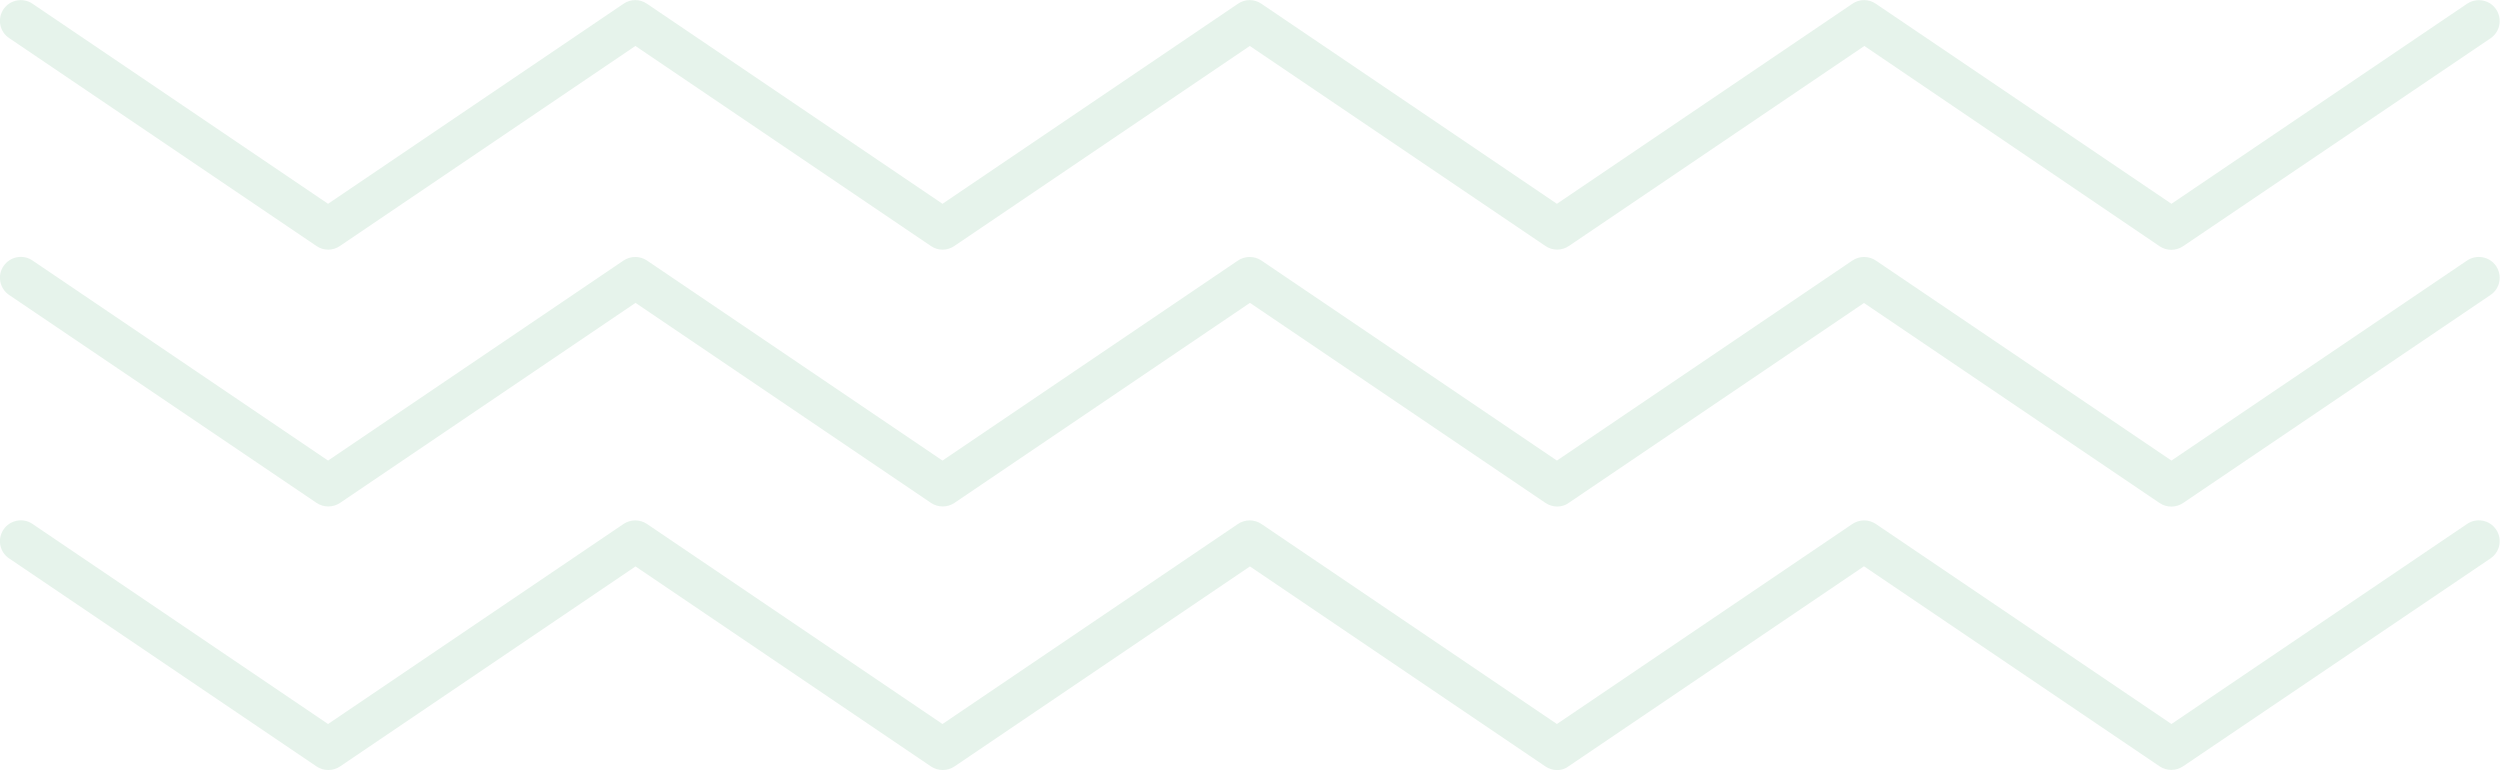 <svg width="224" height="69" viewBox="0 0 224 69" fill="none" xmlns="http://www.w3.org/2000/svg">
<g clip-path="url(#clip0_1798_2480)">
<path d="M139.521 22.366C139.159 22.366 138.785 22.254 138.469 22.04L111.983 4.118L85.509 22.04C84.876 22.479 84.038 22.479 83.405 22.04L56.931 4.118L30.457 22.04C29.823 22.479 28.986 22.479 28.352 22.04L0.815 3.409C-0.045 2.835 -0.26 1.676 0.317 0.821C0.894 -0.022 2.071 -0.247 2.919 0.338L29.393 18.26L55.867 0.338C56.501 -0.101 57.338 -0.101 57.972 0.338L84.446 18.26L110.92 0.338C111.553 -0.101 112.39 -0.101 113.024 0.338L139.498 18.26L165.972 0.338C166.606 -0.101 167.443 -0.101 168.077 0.338L194.562 18.26L221.047 0.338C221.907 -0.236 223.072 -0.022 223.649 0.833C224.226 1.688 224.011 2.846 223.152 3.431L195.603 22.062C194.969 22.49 194.132 22.49 193.498 22.062L167.047 4.118L140.573 22.04C140.256 22.254 139.883 22.366 139.521 22.366Z" fill="#008734" fill-opacity="0.1"/>
<path d="M139.521 45.385C139.159 45.385 138.785 45.273 138.469 45.059L111.994 27.137L85.52 45.059C84.887 45.486 84.05 45.486 83.416 45.059L56.942 27.137L30.468 45.059C29.834 45.486 28.997 45.486 28.364 45.059L0.815 26.428C-0.045 25.843 -0.26 24.684 0.317 23.84C0.894 22.985 2.071 22.76 2.919 23.345L29.393 41.267L55.867 23.345C56.501 22.918 57.338 22.918 57.972 23.345L84.446 41.267L110.92 23.345C111.553 22.918 112.39 22.918 113.024 23.345L139.498 41.267L165.972 23.345C166.606 22.918 167.443 22.918 168.077 23.345L194.562 41.267L221.047 23.345C221.907 22.771 223.072 22.985 223.649 23.84C224.226 24.695 224.011 25.854 223.152 26.428L195.603 45.07C194.969 45.498 194.132 45.498 193.498 45.07L167.013 27.148L140.539 45.07C140.256 45.284 139.883 45.385 139.521 45.385Z" fill="#008734" fill-opacity="0.1"/>
<path d="M139.521 69C139.159 69 138.785 68.888 138.469 68.674L111.994 50.752L85.52 68.674C84.887 69.101 84.05 69.101 83.416 68.674L56.942 50.752L30.468 68.674C29.834 69.101 28.997 69.101 28.364 68.674L0.815 50.032C-0.045 49.458 -0.26 48.299 0.317 47.444C0.894 46.589 2.071 46.364 2.919 46.949L29.393 64.871L55.867 46.949C56.501 46.521 57.338 46.521 57.972 46.949L84.446 64.871L110.92 46.949C111.553 46.521 112.39 46.521 113.024 46.949L139.498 64.871L165.972 46.949C166.606 46.521 167.443 46.521 168.077 46.949L194.562 64.871L221.047 46.949C221.907 46.364 223.072 46.589 223.649 47.444C224.226 48.288 224.011 49.447 223.152 50.032L195.603 68.662C194.969 69.09 194.132 69.09 193.498 68.662L167.013 50.74L140.539 68.662C140.256 68.888 139.883 69 139.521 69Z" fill="#008734" fill-opacity="0.1"/>
</g>
<defs>
<clipPath id="clip0_1798_2480">
<rect width="224" height="69" fill="white"/>
</clipPath>
</defs>
</svg>
